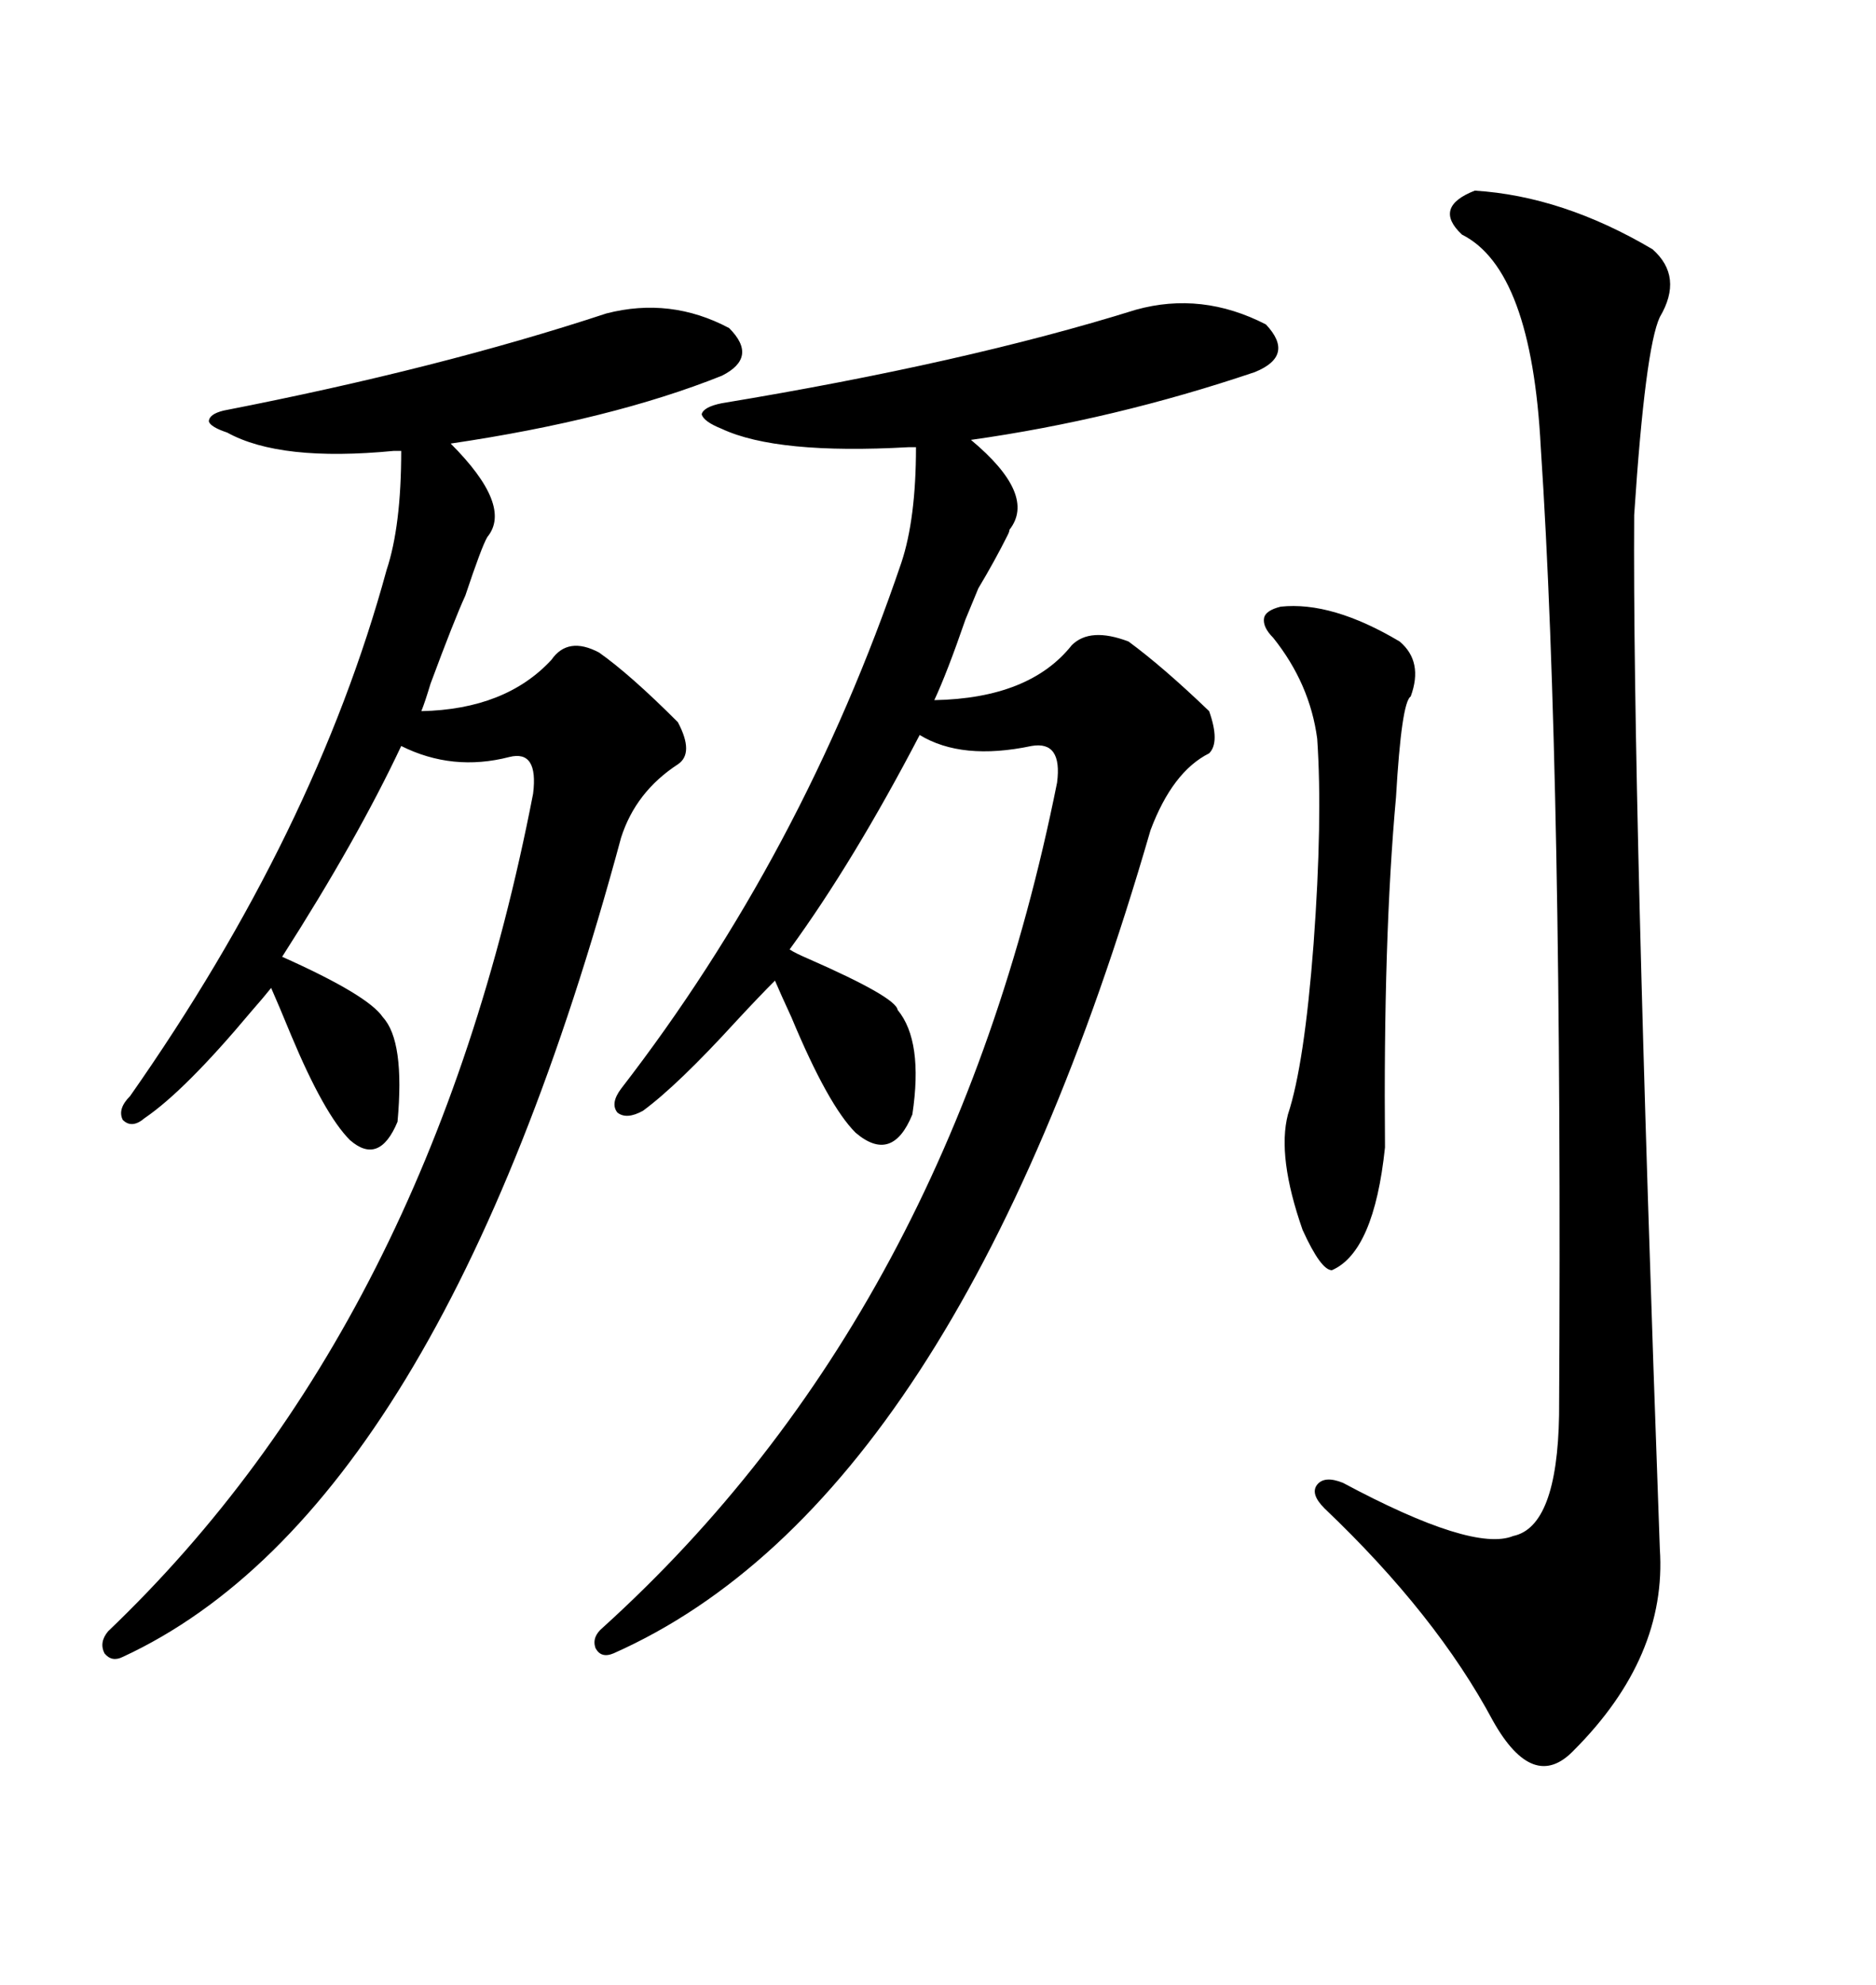 <svg xmlns="http://www.w3.org/2000/svg" xmlns:xlink="http://www.w3.org/1999/xlink" width="300" height="317.285"><path d="M181.64 49.51L181.64 49.51Q192.19 46.58 202.44 51.86L202.44 51.86Q207.13 56.84 200.68 59.47L200.68 59.47Q178.13 67.09 155.27 70.31L155.27 70.31Q165.82 79.10 161.43 84.67L161.43 84.67Q161.43 84.96 161.13 85.55L161.13 85.55Q159.08 89.65 156.45 94.04L156.45 94.04Q155.86 95.51 154.39 99.02L154.39 99.02Q151.46 107.52 149.41 111.91L149.41 111.91Q164.65 111.62 171.39 103.13L171.39 103.13Q174.32 100.20 180.47 102.54L180.47 102.54Q186.04 106.64 193.36 113.67L193.36 113.67Q195.12 118.65 193.36 120.41L193.36 120.41Q187.50 123.34 183.98 132.71L183.98 132.71Q152.93 239.94 98.14 264.26L98.14 264.26Q96.09 265.14 95.21 263.38L95.21 263.38Q94.63 261.62 96.39 260.16L96.39 260.16Q152.05 209.77 169.04 125.10L169.04 125.10Q169.92 118.36 164.94 119.24L164.94 119.24Q153.81 121.58 147.07 117.48L147.07 117.48Q136.52 137.70 126.27 151.76L126.27 151.76Q127.15 152.34 129.20 153.22L129.20 153.22Q143.26 159.38 143.55 161.43L143.55 161.43Q147.66 166.41 145.90 178.13L145.90 178.13Q142.68 186.04 136.82 181.05L136.82 181.05Q132.42 176.66 126.56 162.60L126.56 162.60Q124.80 158.79 123.93 156.74L123.93 156.74Q121.58 159.08 117.77 163.18L117.77 163.18Q108.40 173.44 102.83 177.54L102.83 177.54Q100.20 179.00 98.73 177.83L98.73 177.83Q97.56 176.37 99.32 174.02L99.32 174.02Q128.32 136.52 144.14 89.94L144.14 89.94Q146.48 82.91 146.48 71.48L146.48 71.48L145.31 71.48Q124.22 72.66 115.43 68.55L115.43 68.55Q112.50 67.38 112.21 66.21L112.21 66.21Q112.50 65.04 115.43 64.45L115.43 64.45Q154.39 58.01 181.64 49.51ZM96.97 50.10L96.97 50.10Q107.23 47.46 116.60 52.44L116.60 52.44Q121.29 57.13 115.43 60.06L115.43 60.06Q97.85 67.09 72.07 70.90L72.07 70.90Q82.03 80.86 77.93 85.84L77.93 85.84Q77.05 87.30 74.41 95.21L74.41 95.21Q72.66 99.02 68.85 109.28L68.85 109.28Q67.97 112.21 67.38 113.67L67.38 113.67Q80.86 113.38 88.18 105.47L88.18 105.47Q90.82 101.66 95.80 104.30L95.80 104.30Q100.78 107.81 108.40 115.43L108.40 115.43Q111.04 120.41 108.40 122.17L108.40 122.17Q101.66 126.56 99.32 133.89L99.32 133.89Q70.31 241.41 19.63 264.84L19.63 264.84Q17.87 265.72 16.70 264.26L16.70 264.26Q15.82 262.50 17.29 260.74L17.29 260.74Q68.85 211.52 85.25 126.86L85.25 126.86Q86.13 119.82 81.45 121.00L81.45 121.00Q72.36 123.34 64.16 119.24L64.16 119.24Q57.13 134.18 45.12 152.93L45.12 152.93Q58.89 159.08 61.23 162.60L61.23 162.60Q64.75 166.41 63.57 179.30L63.57 179.30Q60.64 186.33 55.96 182.23L55.96 182.23Q51.86 178.13 46.58 165.53L46.58 165.53Q44.53 160.55 43.36 157.91L43.36 157.91Q42.19 159.38 40.14 161.72L40.14 161.72Q29.59 174.32 23.14 178.71L23.14 178.71Q21.09 180.47 19.63 179.00L19.63 179.00Q18.75 177.25 20.80 175.20L20.80 175.20Q50.39 133.01 61.82 91.11L61.82 91.11Q64.16 84.08 64.16 72.07L64.16 72.07L62.99 72.07Q44.82 73.83 36.33 69.14L36.33 69.14Q33.69 68.26 33.40 67.38L33.40 67.38Q33.40 66.21 35.74 65.63L35.74 65.63Q70.31 58.89 96.97 50.10ZM235.84 30.47L235.84 30.47Q249.90 31.35 264.26 39.84L264.26 39.84Q269.24 44.24 265.43 50.68L265.43 50.68Q263.09 55.66 261.33 82.32L261.33 82.32Q261.04 125.98 265.43 247.56L265.43 247.56Q266.60 264.84 251.66 279.79L251.66 279.79Q245.21 286.52 238.77 275.10L238.77 275.10Q229.69 258.11 211.82 241.11L211.82 241.11Q209.47 238.77 210.64 237.30L210.64 237.30Q211.82 235.84 214.75 237.01L214.75 237.01Q235.55 248.14 241.99 245.51L241.99 245.51Q249.02 244.04 249.32 226.17L249.32 226.17Q249.90 124.22 246.39 71.48L246.39 71.48Q244.92 43.07 233.79 37.50L233.79 37.50Q229.10 33.11 235.84 30.47ZM204.79 96.97L204.79 96.97Q212.99 96.09 223.83 102.54L223.83 102.54Q227.64 105.76 225.59 111.33L225.59 111.33Q224.12 112.21 223.24 127.44L223.24 127.44Q221.19 150 221.48 183.40L221.48 183.40Q219.73 200.10 212.99 203.03L212.99 203.03Q211.23 203.03 208.30 196.58L208.30 196.58Q204.20 184.86 205.96 178.13L205.96 178.13Q208.59 170.21 210.06 150.88L210.06 150.88Q211.52 130.96 210.64 118.07L210.64 118.07Q209.47 109.28 203.61 101.95L203.61 101.95Q201.86 100.20 202.15 98.73L202.15 98.73Q202.44 97.56 204.79 96.97Z"/></svg>
